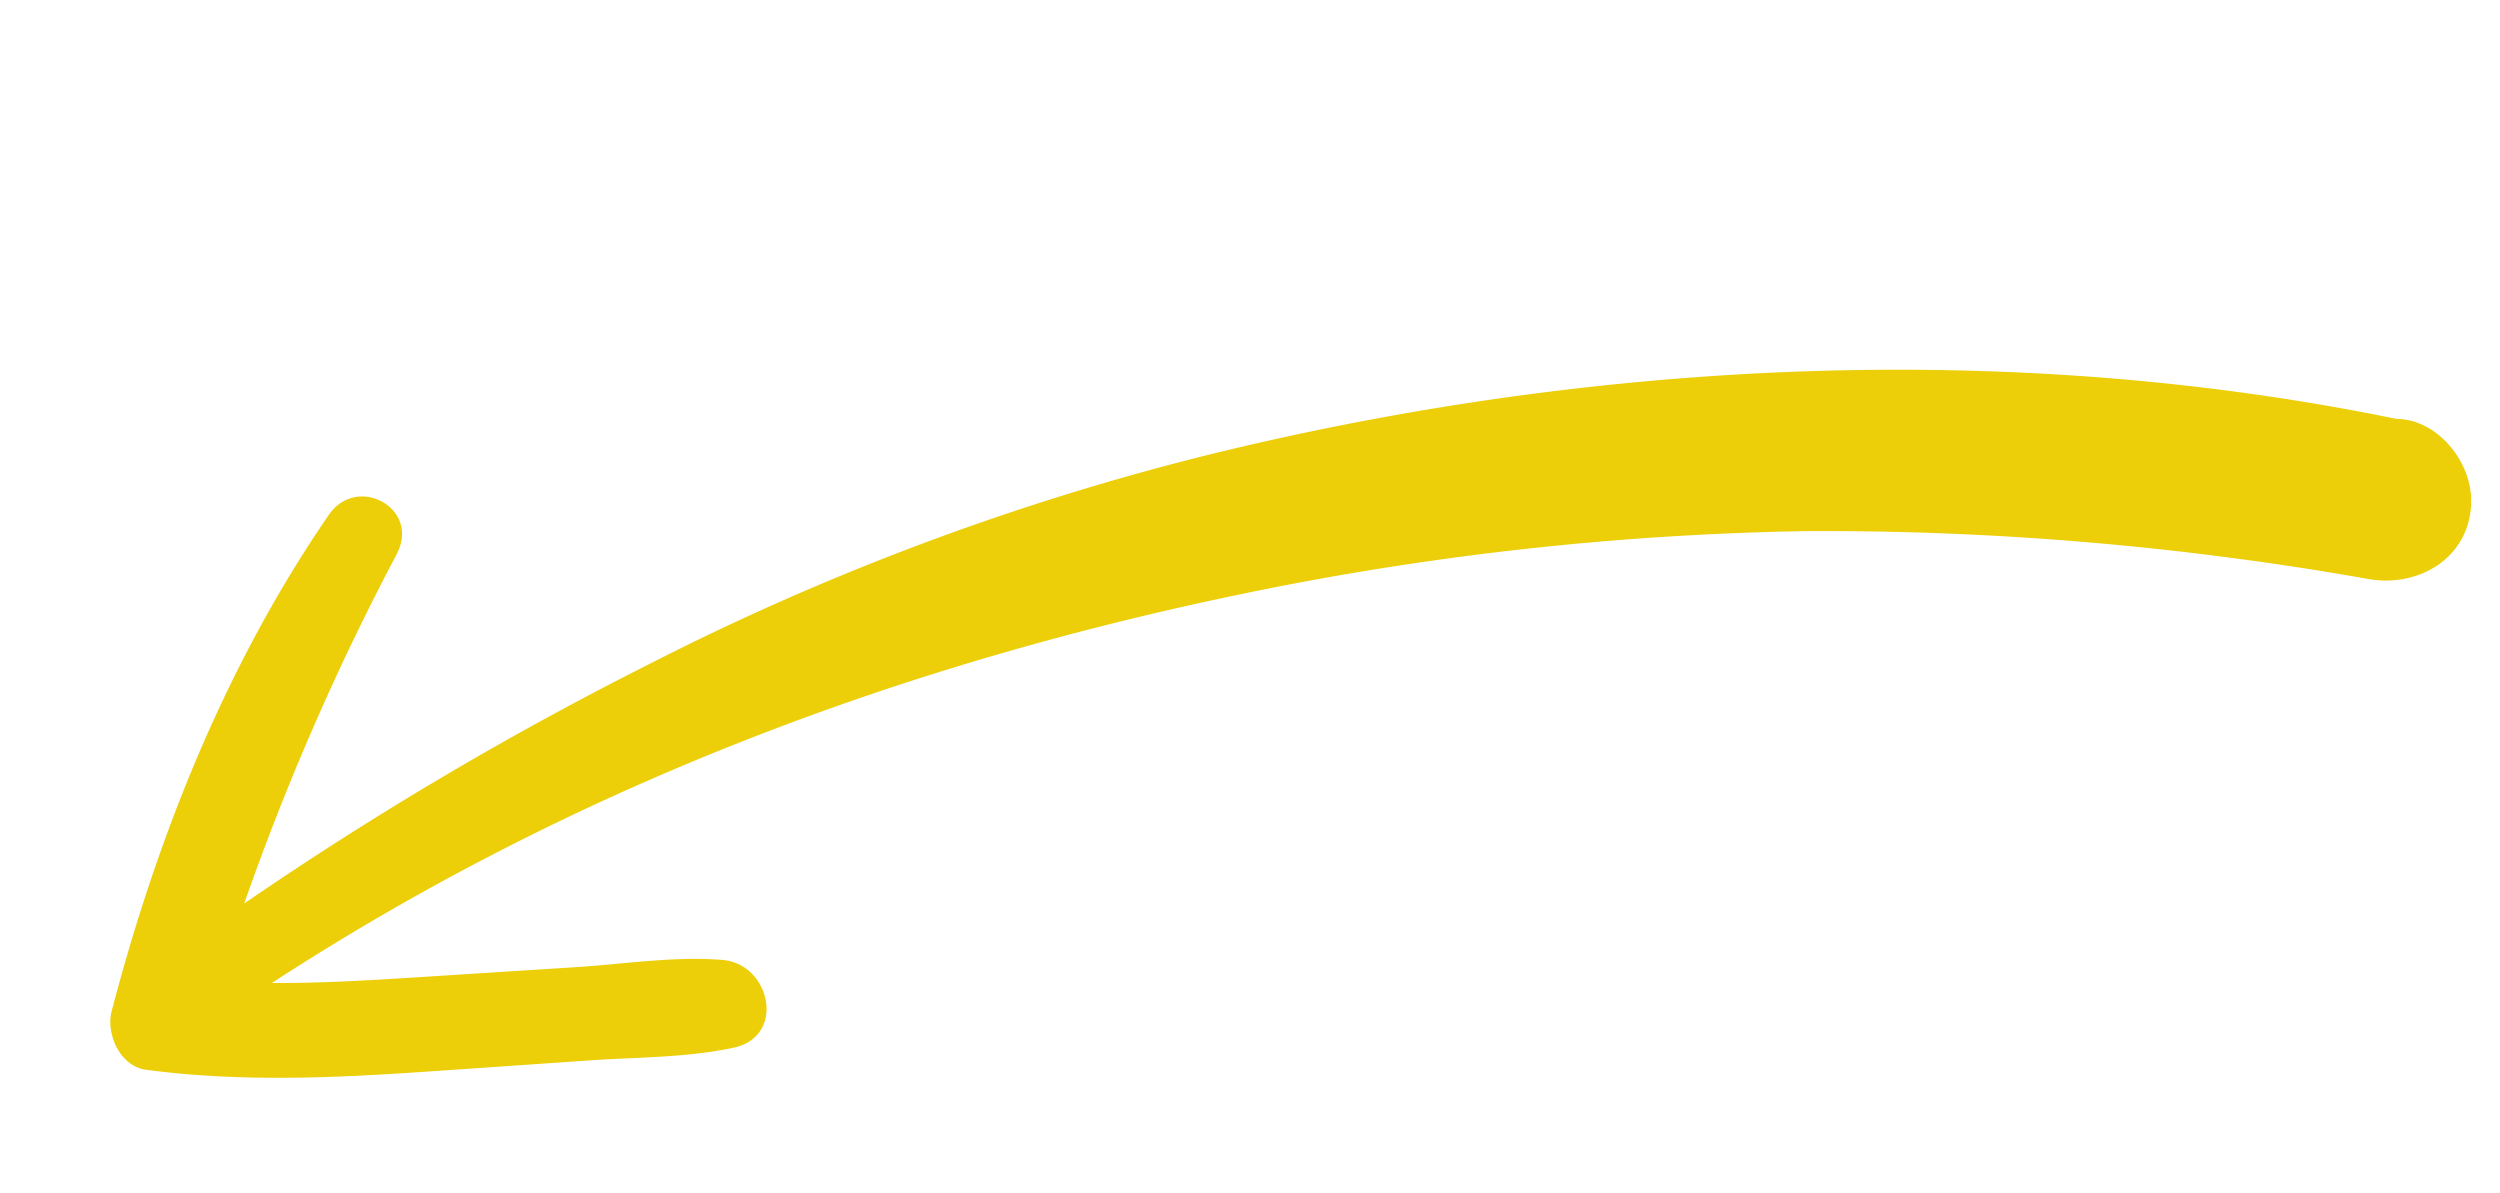 <svg id="FM_Arrow" xmlns="http://www.w3.org/2000/svg" xmlns:xlink="http://www.w3.org/1999/xlink" width="207.791" height="99.147" viewBox="0 0 207.791 99.147">
  <defs>
    <clipPath id="clip-path">
      <rect id="Rechteck_90" data-name="Rechteck 90" width="52.022" height="201.182" fill="#eccf08"/>
    </clipPath>
  </defs>
  <g id="Gruppe_500" data-name="Gruppe 500" transform="translate(195.206) rotate(76)">
    <g id="Gruppe_499" data-name="Gruppe 499" transform="translate(0 0)" clip-path="url(#clip-path)">
      <path id="Pfad_1216" data-name="Pfad 1216" d="M5.4,168.515a211.017,211.017,0,0,0,25.151,19.366,289.219,289.219,0,0,1-11.113-37.253,217.643,217.643,0,0,1-5.687-49.542c.1-32.789,6.737-66.8,20.99-96.513.853-3.318,4.937-5.174,8.074-4.4,4.522,1.122,6.019,5.857,4.31,9.8A260.028,260.028,0,0,0,31.949,54.33a250.472,250.472,0,0,0-6.29,46.6c-1.212,29.514,2.244,58.491,11.86,86.322,1.074-4.209,1.85-8.5,2.629-12.762q1.1-6.022,2.2-12.046c.721-3.943,1.087-8.2,2.372-12s7.434-3.613,7.3.84c-.117,3.953-1.172,7.952-1.861,11.842l-2.353,13.267c-1.377,7.761-2.914,15.386-5.817,22.74-.8,2.031-3.69,2.544-5.424,1.6-13.2-7.218-25.648-16.186-35.65-27.485-2.757-3.113,1.3-7.529,4.483-4.722" transform="translate(0 0)" fill="#eccf08"/>
    </g>
  </g>
</svg>
